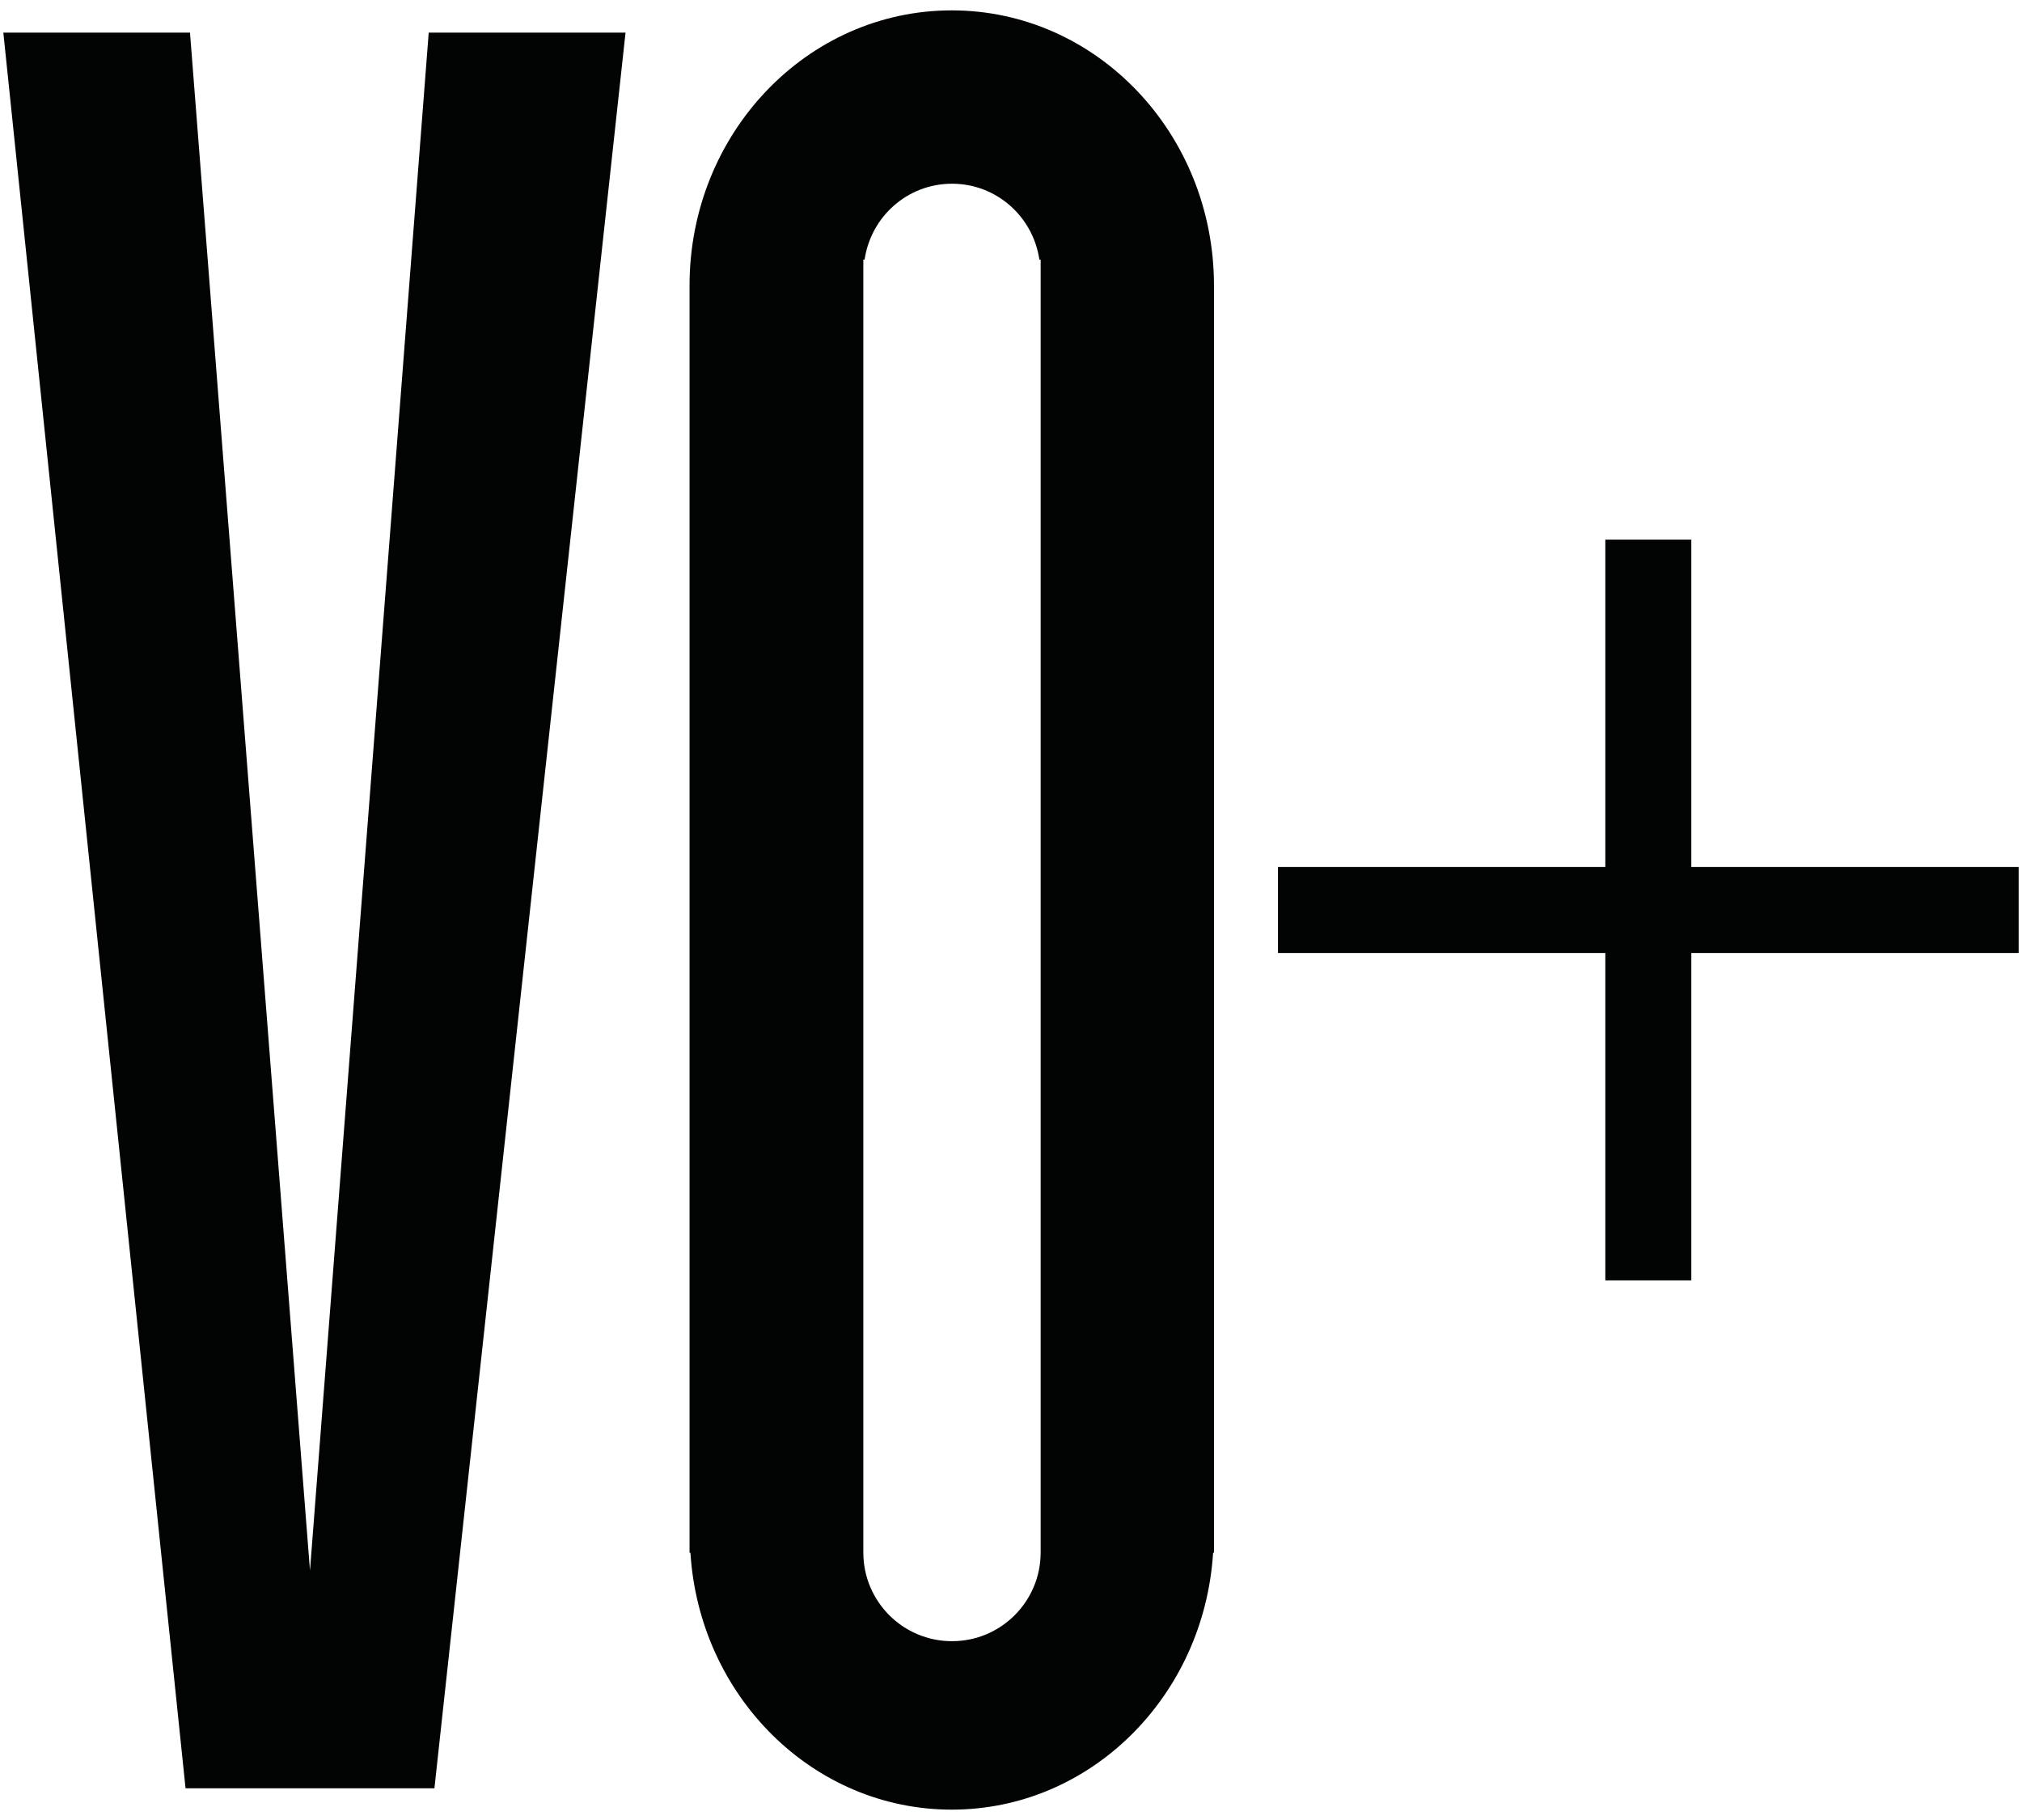 <?xml version="1.0" encoding="UTF-8"?>
<svg width="140px" height="126px" viewBox="0 0 140 126" version="1.1" xmlns="http://www.w3.org/2000/svg" xmlns:xlink="http://www.w3.org/1999/xlink">
    <title>Group</title>
    <g id="Page-1" stroke="none" stroke-width="1" fill="none" fill-rule="evenodd">
        <g id="Artboard-1" transform="translate(-130, -37)" fill="#020303">
            <g id="Group" transform="translate(130.231, 37.718)">
                <path d="M83.823,106.78 L83.823,19.048 C83.823,8.529 75.695,0 65.667,0 C55.64,0 47.512,8.529 47.512,19.048 L47.512,106.78 L47.573,106.78 C48.195,116.707 56.046,124.565 65.667,124.565 C75.288,124.565 83.141,116.707 83.762,106.78 L83.823,106.78 Z M71.822,106.763 C71.822,110.154 69.073,112.903 65.683,112.903 C62.292,112.903 59.544,110.154 59.544,106.763 L59.544,17.253 L59.633,17.253 C60.067,14.287 62.596,12.001 65.683,12.001 C68.77,12.001 71.299,14.287 71.733,17.253 L71.822,17.253 L71.822,106.763 Z" id="Fill-1"></path>
                <polygon id="Fill-3" points="12.924 1.539 1.13686838e-13 1.539 12.616 123.088 29.848 123.088 43.08 1.539 29.453 1.539 21.232 108.01"></polygon>
                <polygon id="Fill-5" points="139.537 59.306 116.873 59.306 116.873 36.641 110.919 36.641 110.919 59.306 88.254 59.306 88.254 65.258 110.919 65.258 110.919 87.924 116.873 87.924 116.873 65.258 139.537 65.258"></polygon>
            </g>
        </g>
    </g>
</svg>